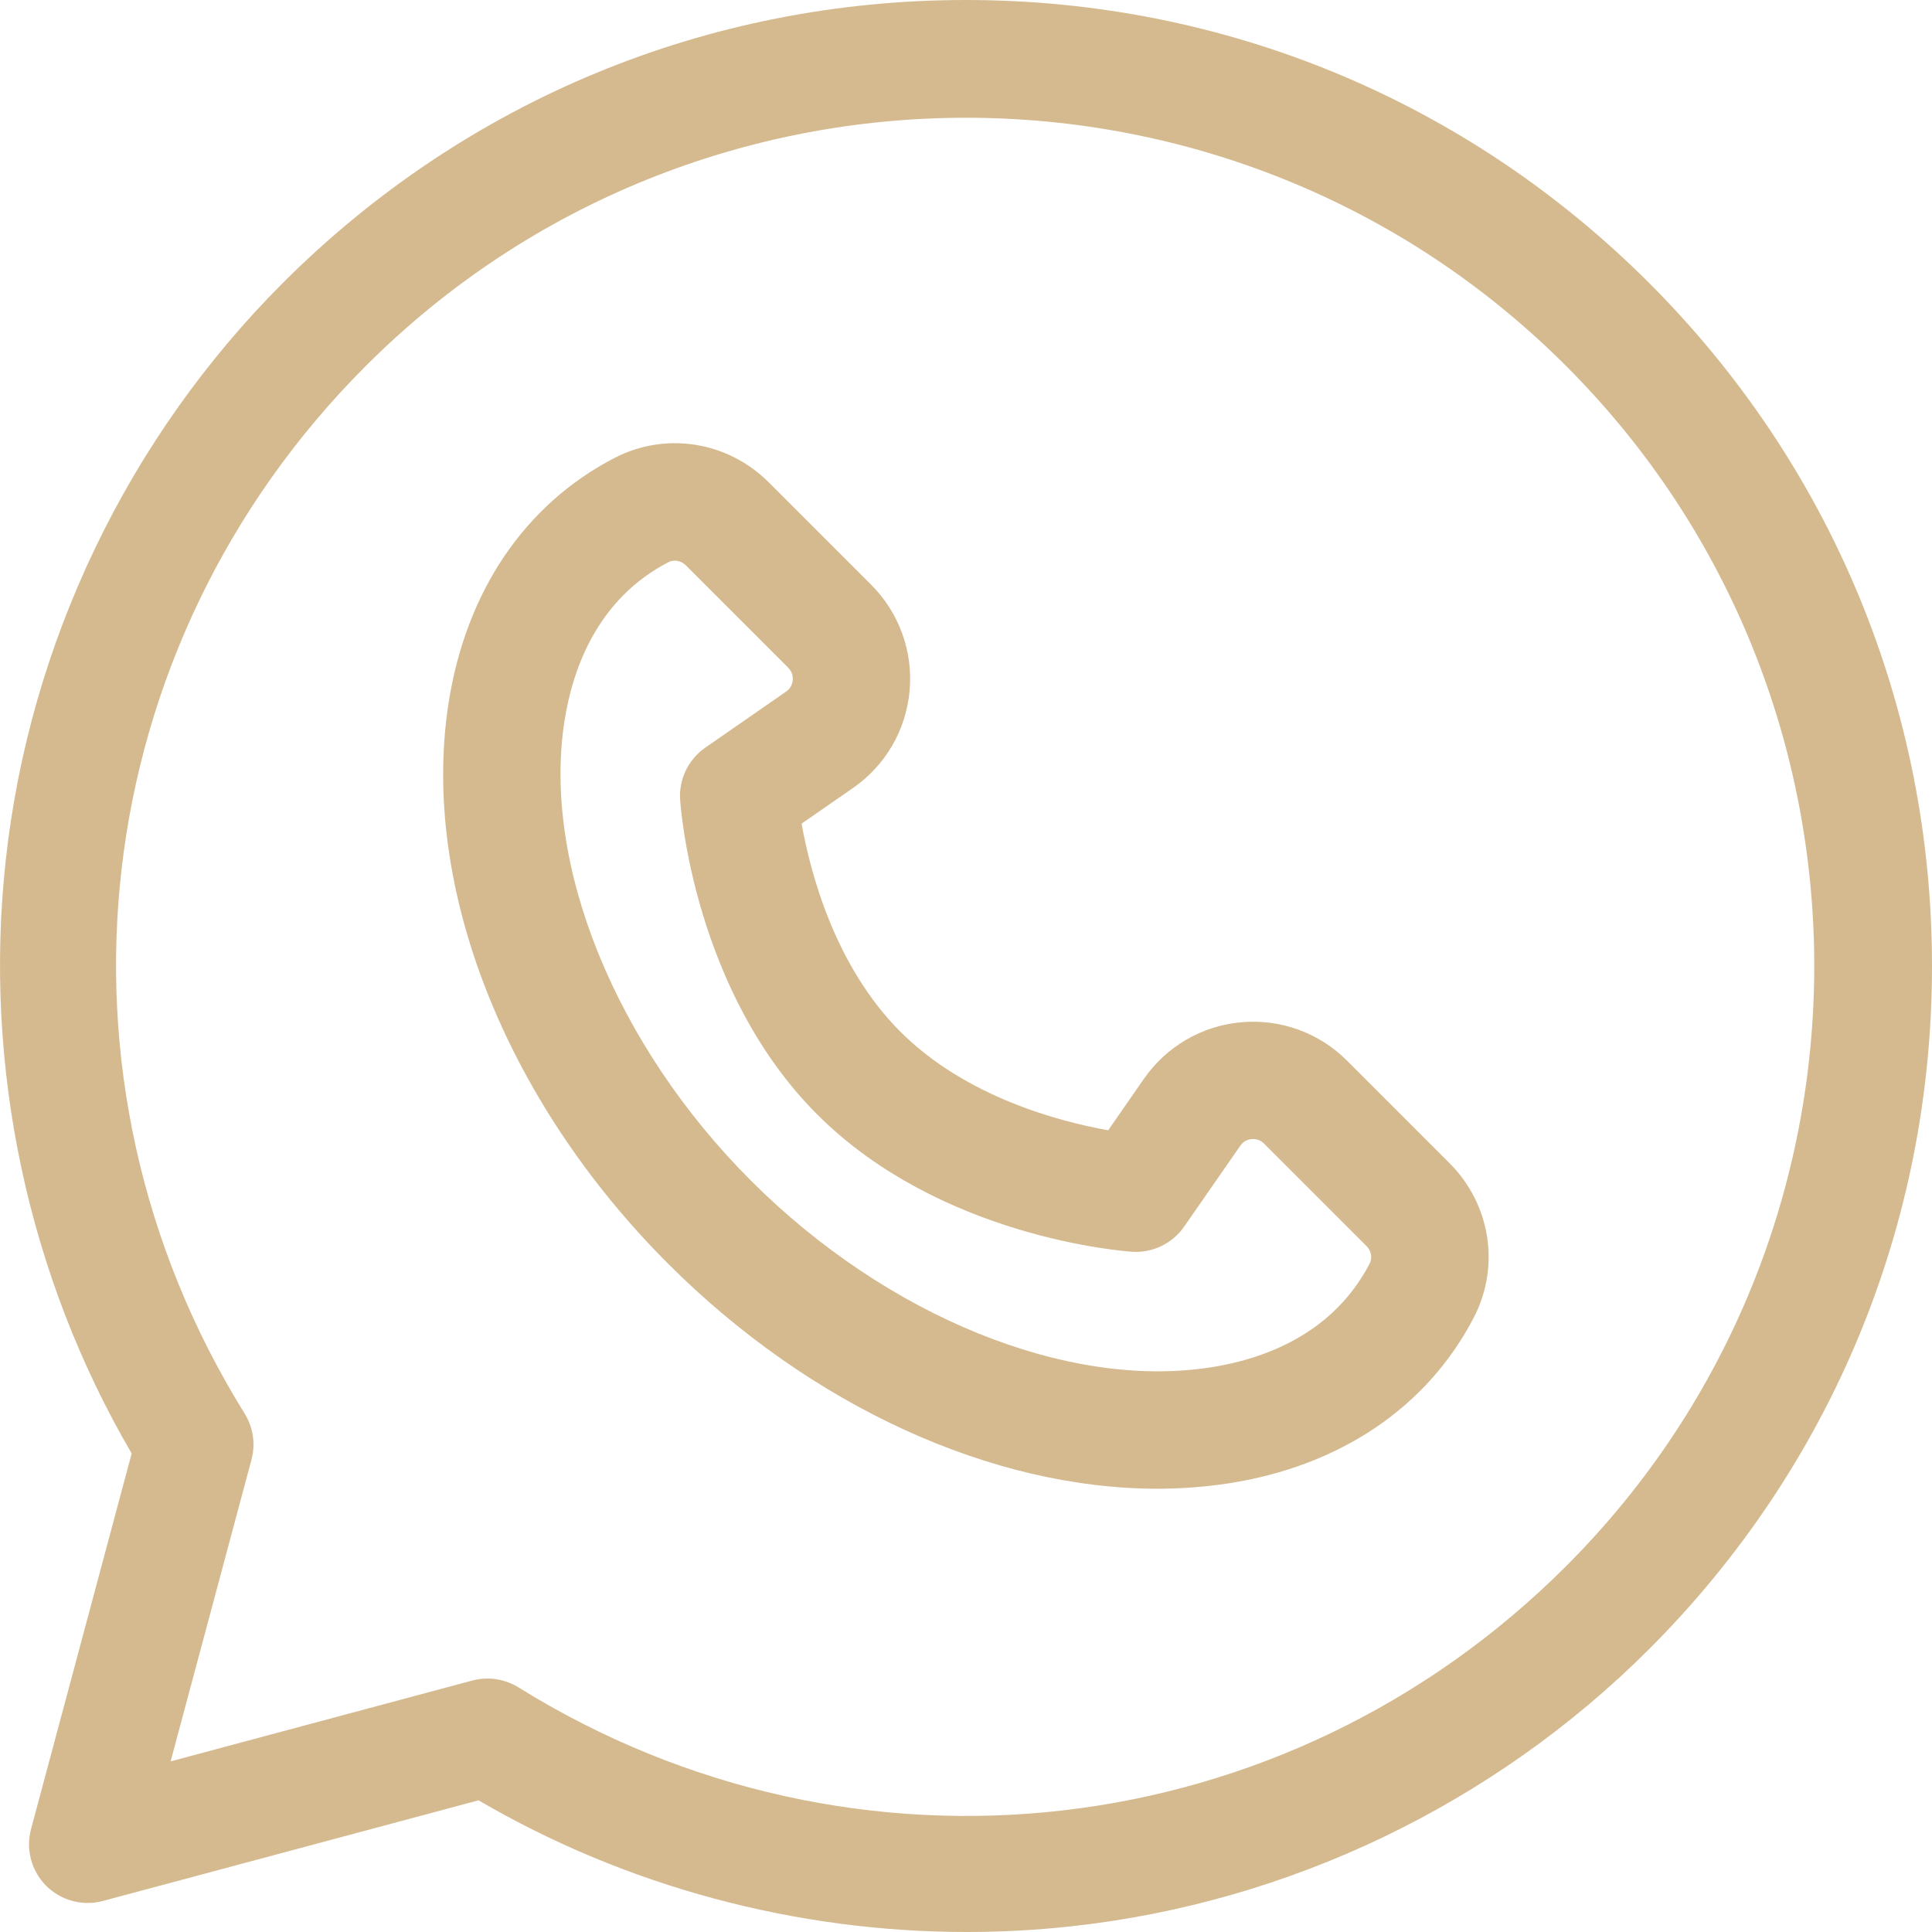<svg width="32" height="32" viewBox="0 0 32 32" fill="none" xmlns="http://www.w3.org/2000/svg">
<path d="M24.007 19.264L22.311 17.568C21.849 17.105 21.209 16.873 20.558 16.932C19.907 16.99 19.319 17.332 18.946 17.87L18.355 18.721C17.552 18.578 15.998 18.173 14.911 17.086C13.825 15.999 13.42 14.445 13.277 13.642L14.128 13.052C14.666 12.679 15.008 12.091 15.066 11.439C15.124 10.788 14.892 10.149 14.43 9.686L12.734 7.99C12.052 7.309 11.025 7.146 10.178 7.585C8.692 8.355 7.716 9.798 7.429 11.649C6.962 14.664 8.356 18.221 11.066 20.931C13.43 23.296 16.438 24.658 19.168 24.658C19.569 24.658 19.963 24.628 20.349 24.569C22.199 24.282 23.642 23.306 24.412 21.82C24.851 20.972 24.689 19.945 24.007 19.264ZM22.687 20.926C22.075 22.107 20.916 22.514 20.051 22.648C17.674 23.017 14.687 21.803 12.44 19.557C10.194 17.311 8.981 14.324 9.349 11.946C9.483 11.082 9.891 9.923 11.072 9.311C11.104 9.294 11.139 9.286 11.175 9.286C11.241 9.286 11.309 9.313 11.36 9.364L13.056 11.06C13.126 11.131 13.135 11.211 13.13 11.266C13.125 11.321 13.102 11.398 13.02 11.455L11.681 12.384C11.4 12.579 11.243 12.906 11.265 13.246C11.273 13.375 11.494 16.418 13.537 18.46C15.58 20.503 18.623 20.724 18.751 20.733C19.091 20.755 19.419 20.597 19.613 20.317L20.543 18.977C20.599 18.895 20.677 18.872 20.732 18.867C20.787 18.862 20.867 18.872 20.937 18.942L22.633 20.638C22.712 20.717 22.734 20.835 22.687 20.926Z" fill="#D5BA8F"/>
<path d="M27.314 4.686C24.291 1.664 20.273 0 15.999 0C11.725 0 7.707 1.664 4.685 4.686C2.117 7.255 0.486 10.654 0.094 14.259C-0.278 17.666 0.463 21.134 2.181 24.074L0.514 30.296C0.424 30.632 0.52 30.989 0.765 31.235C1.011 31.48 1.369 31.576 1.704 31.486L7.926 29.819C10.37 31.247 13.18 32 16.015 32C16.59 32 17.167 31.969 17.741 31.906C21.346 31.514 24.745 29.883 27.314 27.315C30.336 24.293 32 20.274 32 16.001C32 11.727 30.336 7.709 27.314 4.686ZM25.939 25.941C21.294 30.586 14.158 31.412 8.587 27.948C8.431 27.852 8.254 27.802 8.074 27.802C7.99 27.802 7.905 27.813 7.822 27.835L2.826 29.174L4.165 24.178C4.235 23.918 4.194 23.641 4.052 23.413C0.588 17.842 1.414 10.706 6.059 6.061C11.54 0.58 20.458 0.58 25.939 6.061C31.42 11.541 31.42 20.46 25.939 25.941Z" fill="#D5BA8F"/>
</svg>
